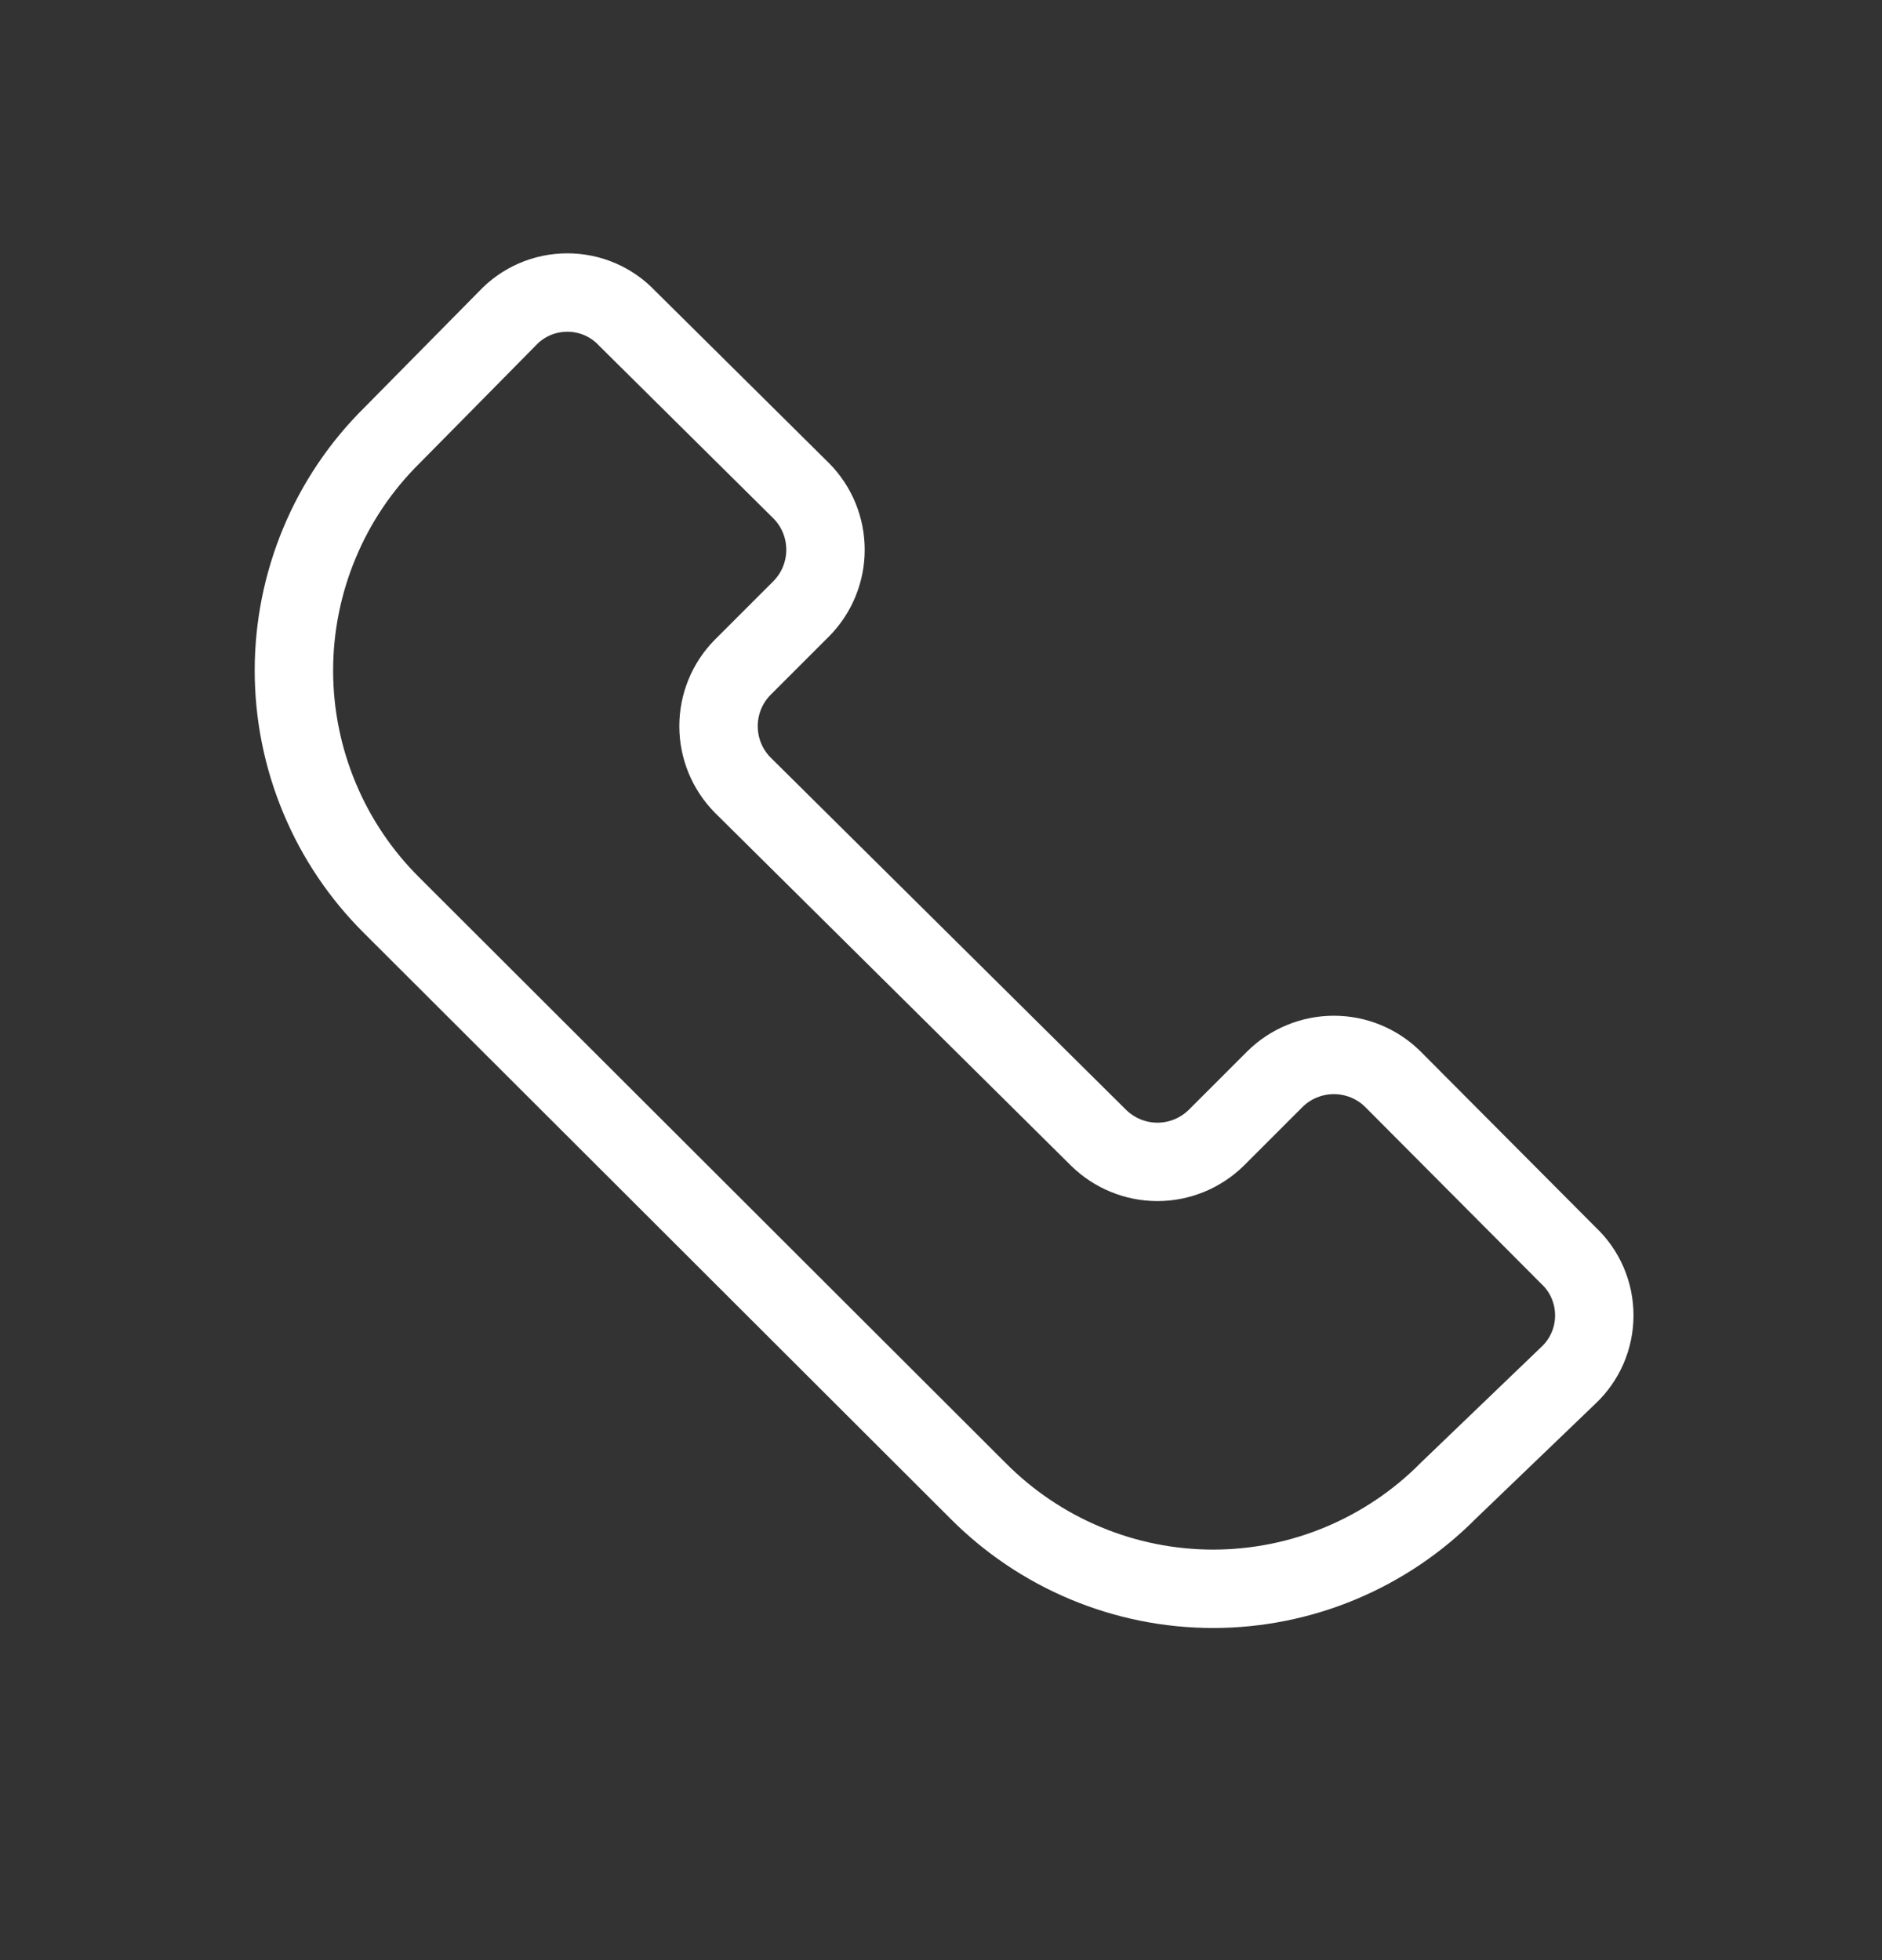 <svg width="24" height="25" viewBox="0 0 24 25" fill="none" xmlns="http://www.w3.org/2000/svg">
<rect x="0" y="0" width="24" height="25" fill="#333333" stroke="none"/>
<path d="M6.47 4.062L5 5.552C4.603 5.944 4.288 6.411 4.074 6.926C3.859 7.441 3.748 7.994 3.748 8.552C3.748 9.11 3.859 9.662 4.074 10.177C4.288 10.692 4.603 11.159 5 11.552L12.47 19.012C12.863 19.408 13.33 19.723 13.845 19.938C14.36 20.153 14.912 20.264 15.47 20.264C16.028 20.264 16.581 20.153 17.095 19.938C17.61 19.723 18.078 19.408 18.47 19.012L20 17.542C20.105 17.444 20.188 17.325 20.245 17.194C20.302 17.062 20.331 16.92 20.331 16.777C20.331 16.633 20.302 16.492 20.245 16.36C20.188 16.228 20.105 16.11 20 16.012L17.76 13.762C17.56 13.565 17.291 13.455 17.01 13.455C16.73 13.455 16.46 13.565 16.26 13.762L15.51 14.512C15.31 14.708 15.041 14.819 14.76 14.819C14.479 14.819 14.21 14.708 14.01 14.512L9.47 10.012C9.273 9.812 9.163 9.542 9.163 9.262C9.163 8.981 9.273 8.712 9.47 8.512L10.22 7.762C10.417 7.562 10.527 7.292 10.527 7.012C10.527 6.731 10.417 6.462 10.22 6.262L8 4.062C7.902 3.957 7.783 3.874 7.652 3.817C7.52 3.76 7.378 3.731 7.235 3.731C7.092 3.731 6.95 3.76 6.818 3.817C6.687 3.874 6.568 3.957 6.47 4.062Z" stroke="white" stroke-linecap="round" stroke-linejoin="round"/>
</svg>
